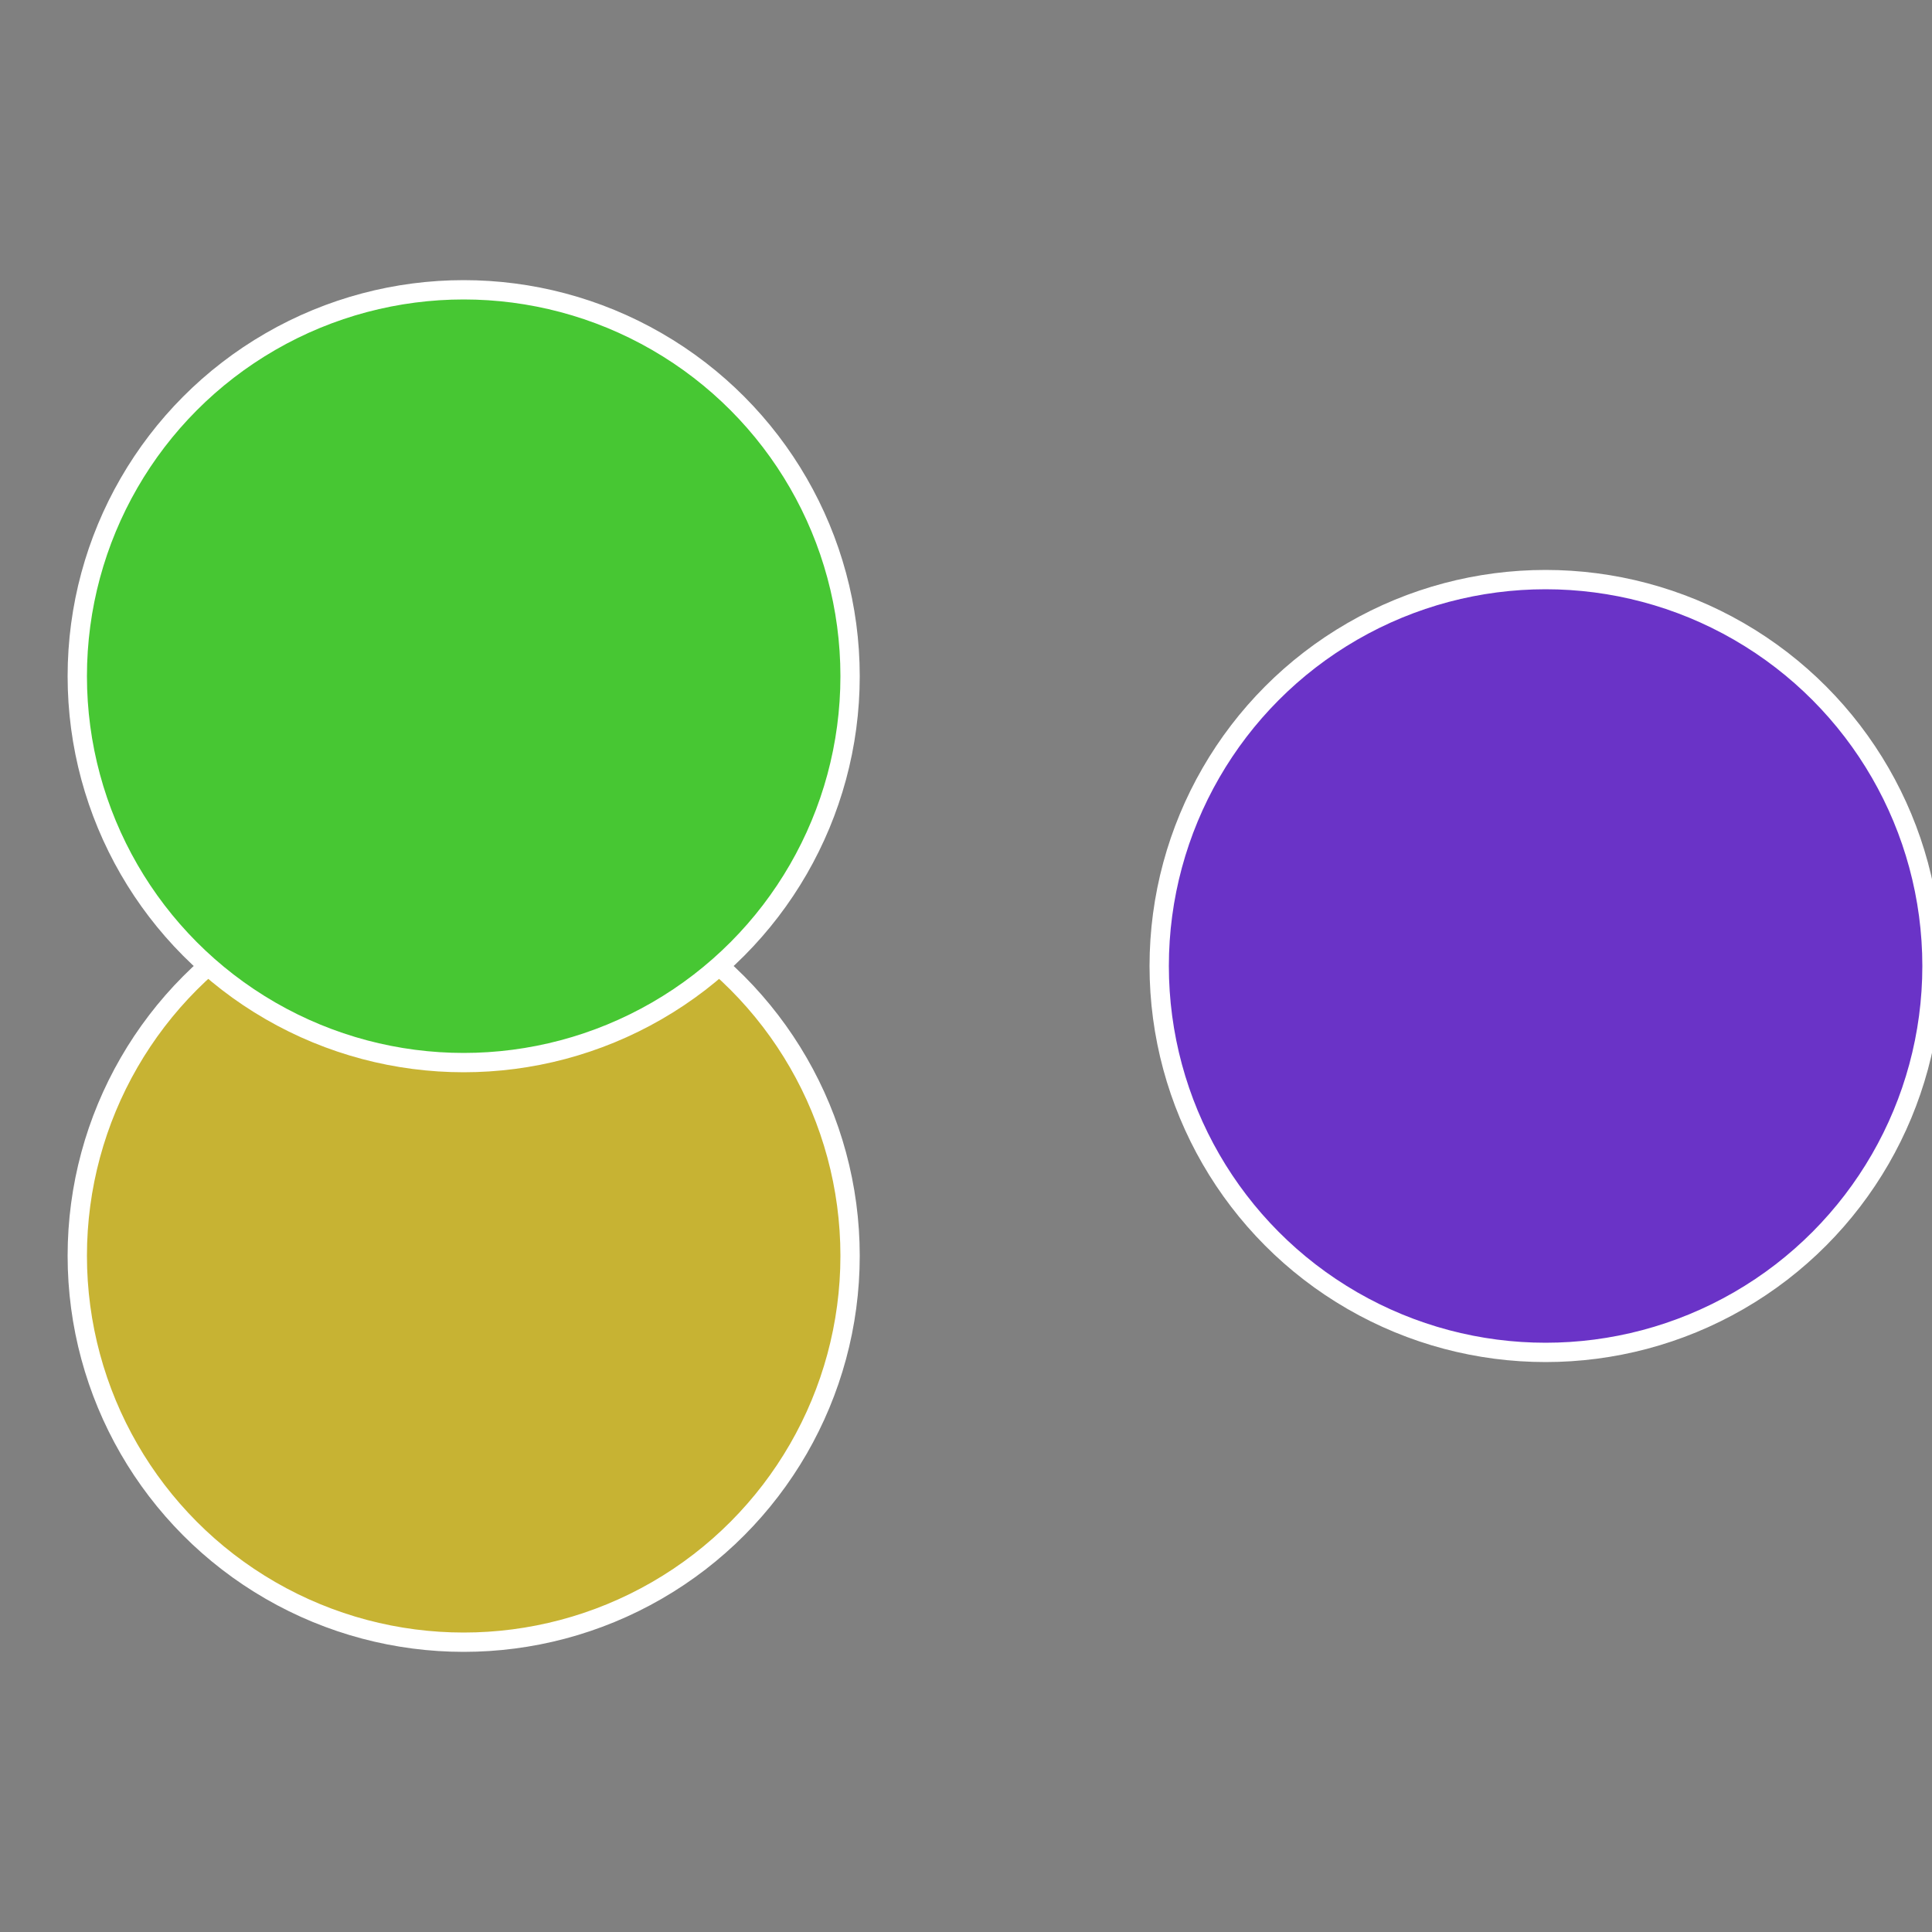 <?xml version="1.0" standalone="no"?>
<svg width="500" height="500" viewBox="-1 -1 2 2" xmlns="http://www.w3.org/2000/svg">
 
                <rect x="-1" y="-1" width="2" height="2" fill="#808080" stroke="none"/>
 
                <circle cx="0.6" cy="0" r="0.4" fill="#6a33c7" stroke="#fff" stroke-width="1%" />
             
                <circle cx="-0.52" cy="0.3" r="0.4" fill="#c7b333" stroke="#fff" stroke-width="1%" />
             
                <circle cx="-0.52" cy="-0.3" r="0.4" fill="#47c733" stroke="#fff" stroke-width="1%" />
            </svg>
